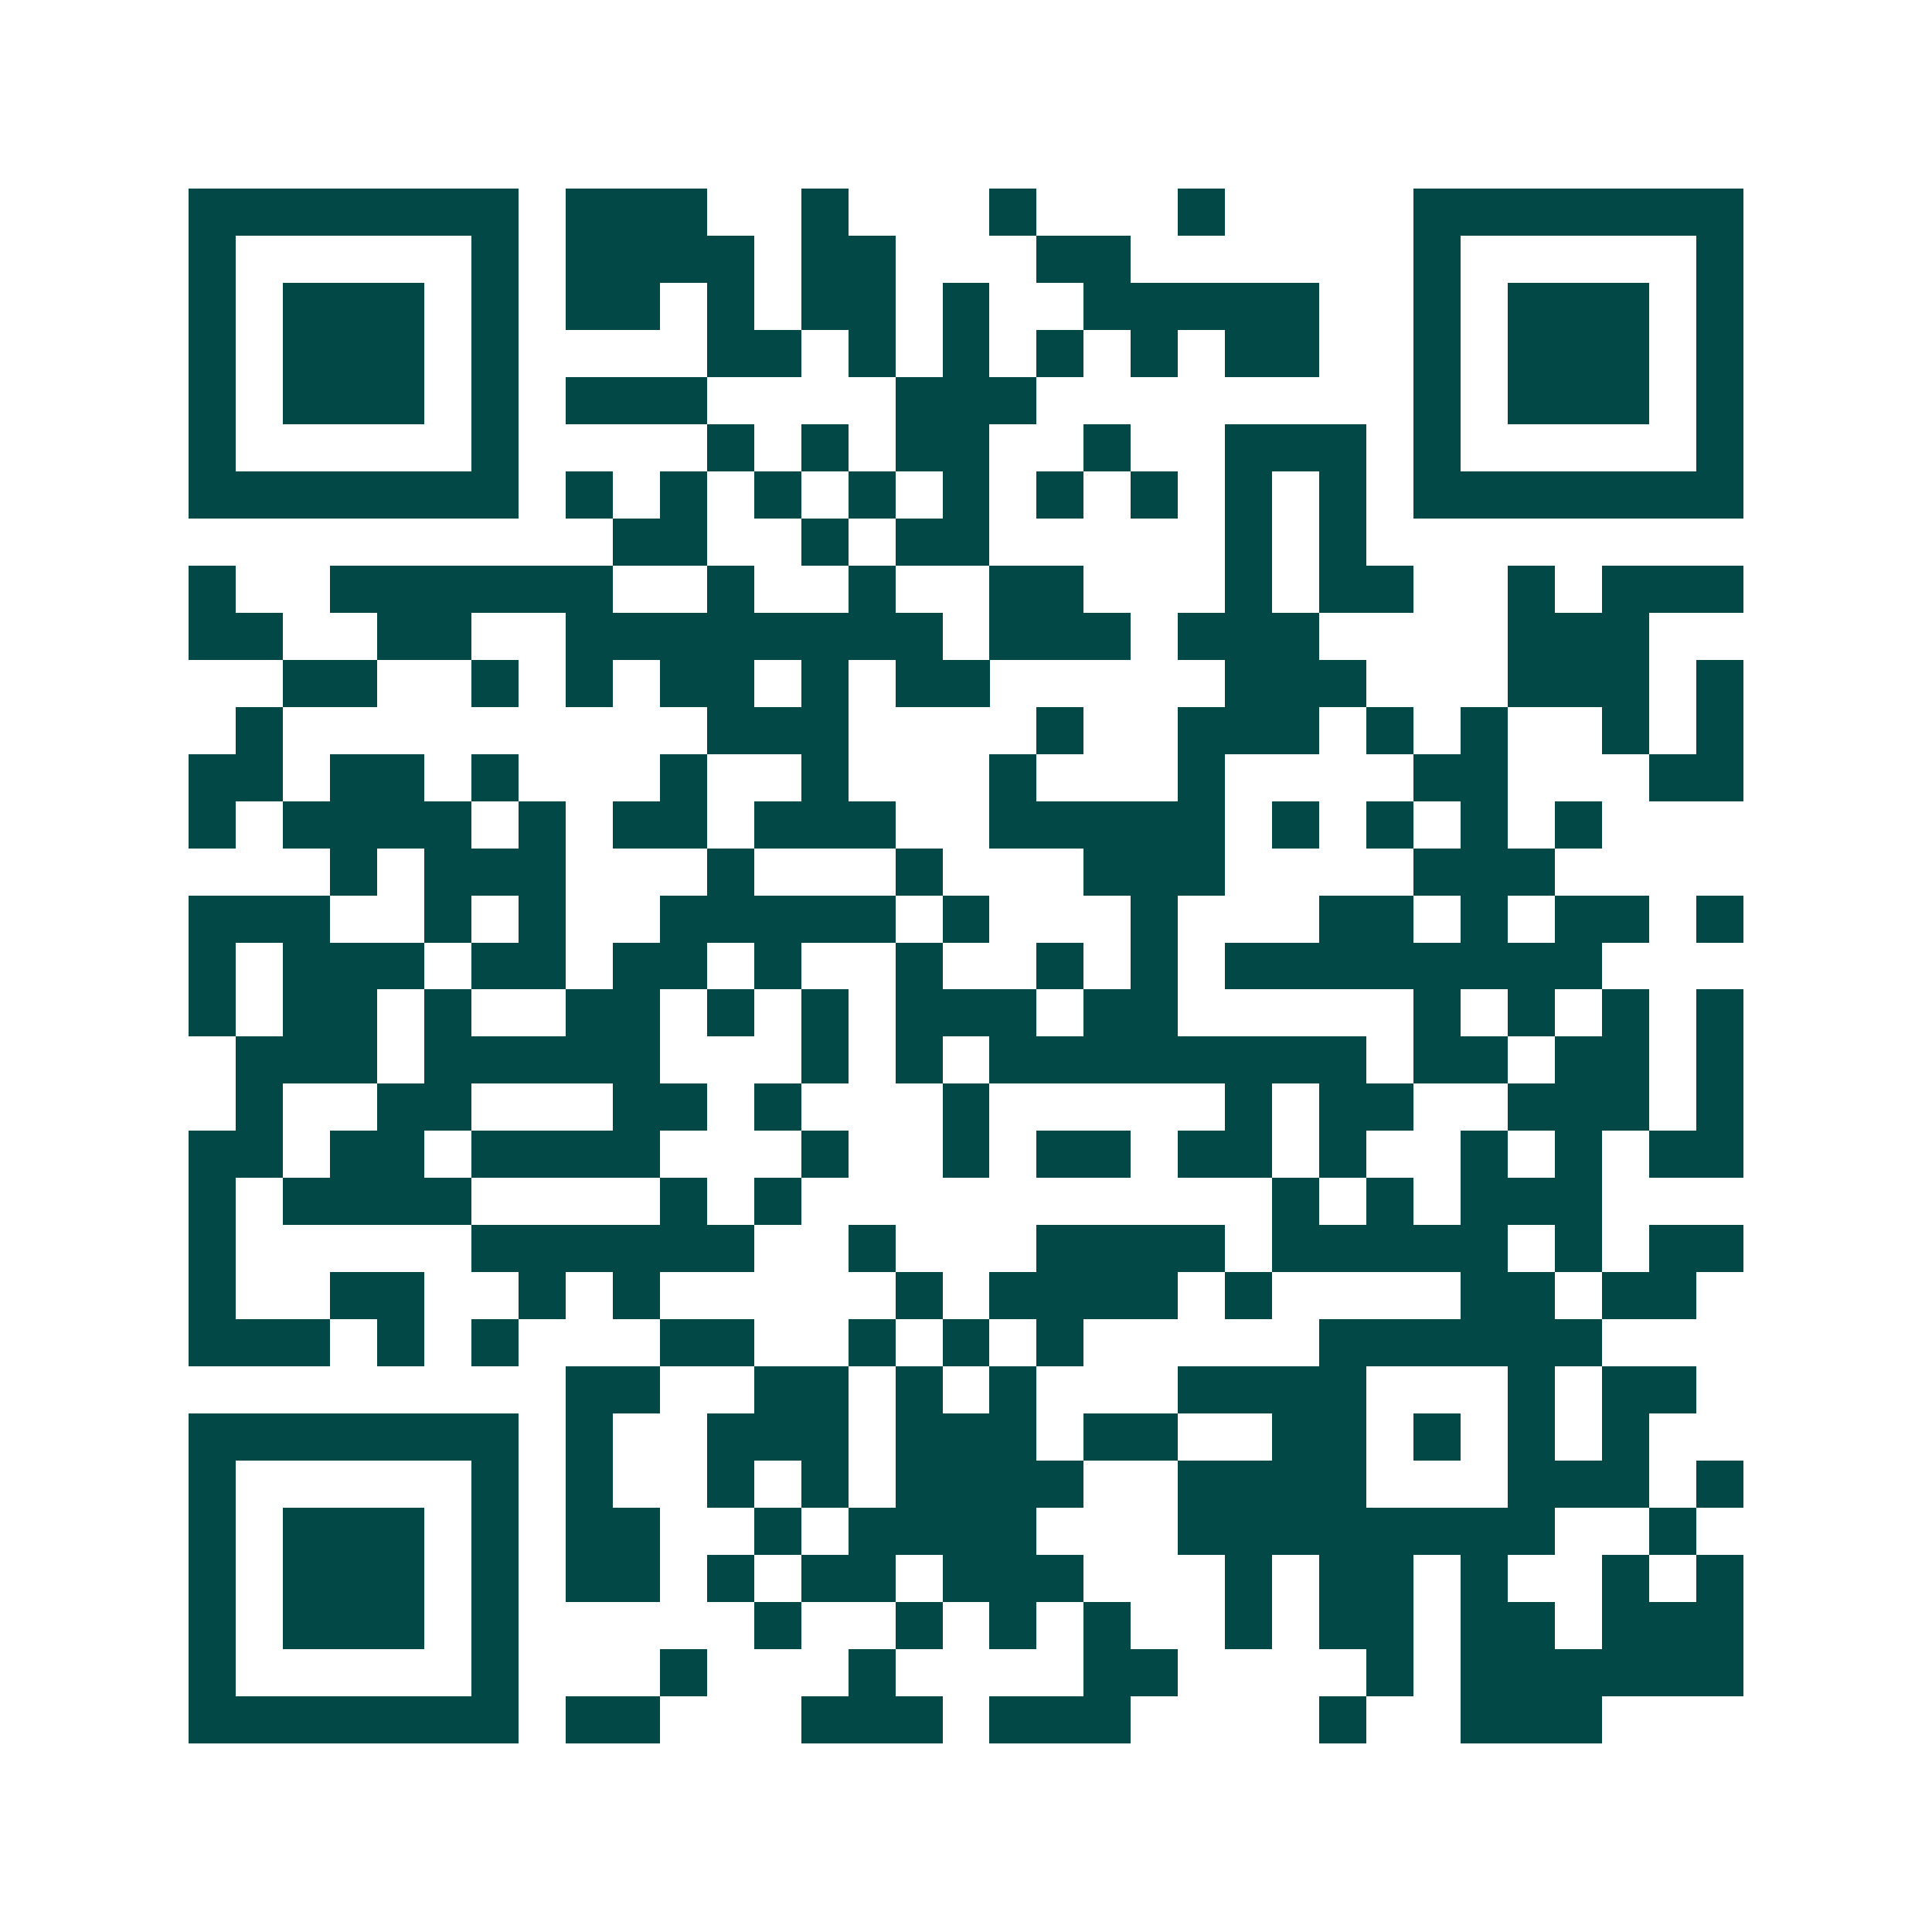 <svg xmlns="http://www.w3.org/2000/svg" width="200" height="200" viewBox="0 0 41 41" shape-rendering="crispEdges"><path fill="#ffffff" d="M0 0h41v41H0z"/><path stroke="#014847" d="M4 4.5h7m1 0h3m2 0h1m3 0h1m3 0h1m4 0h7M4 5.5h1m5 0h1m1 0h4m1 0h2m3 0h2m6 0h1m5 0h1M4 6.5h1m1 0h3m1 0h1m1 0h2m1 0h1m1 0h2m1 0h1m2 0h5m2 0h1m1 0h3m1 0h1M4 7.5h1m1 0h3m1 0h1m4 0h2m1 0h1m1 0h1m1 0h1m1 0h1m1 0h2m2 0h1m1 0h3m1 0h1M4 8.5h1m1 0h3m1 0h1m1 0h3m4 0h3m8 0h1m1 0h3m1 0h1M4 9.5h1m5 0h1m4 0h1m1 0h1m1 0h2m2 0h1m2 0h3m1 0h1m5 0h1M4 10.5h7m1 0h1m1 0h1m1 0h1m1 0h1m1 0h1m1 0h1m1 0h1m1 0h1m1 0h1m1 0h7M13 11.5h2m2 0h1m1 0h2m5 0h1m1 0h1M4 12.5h1m2 0h6m2 0h1m2 0h1m2 0h2m3 0h1m1 0h2m2 0h1m1 0h3M4 13.5h2m2 0h2m2 0h8m1 0h3m1 0h3m4 0h3M6 14.5h2m2 0h1m1 0h1m1 0h2m1 0h1m1 0h2m5 0h3m3 0h3m1 0h1M5 15.5h1m9 0h3m4 0h1m2 0h3m1 0h1m1 0h1m2 0h1m1 0h1M4 16.5h2m1 0h2m1 0h1m3 0h1m2 0h1m3 0h1m3 0h1m4 0h2m3 0h2M4 17.5h1m1 0h4m1 0h1m1 0h2m1 0h3m2 0h5m1 0h1m1 0h1m1 0h1m1 0h1M7 18.5h1m1 0h3m3 0h1m3 0h1m3 0h3m4 0h3M4 19.5h3m2 0h1m1 0h1m2 0h5m1 0h1m3 0h1m3 0h2m1 0h1m1 0h2m1 0h1M4 20.5h1m1 0h3m1 0h2m1 0h2m1 0h1m2 0h1m2 0h1m1 0h1m1 0h8M4 21.5h1m1 0h2m1 0h1m2 0h2m1 0h1m1 0h1m1 0h3m1 0h2m5 0h1m1 0h1m1 0h1m1 0h1M5 22.5h3m1 0h5m3 0h1m1 0h1m1 0h8m1 0h2m1 0h2m1 0h1M5 23.5h1m2 0h2m3 0h2m1 0h1m3 0h1m5 0h1m1 0h2m2 0h3m1 0h1M4 24.5h2m1 0h2m1 0h4m3 0h1m2 0h1m1 0h2m1 0h2m1 0h1m2 0h1m1 0h1m1 0h2M4 25.5h1m1 0h4m4 0h1m1 0h1m10 0h1m1 0h1m1 0h3M4 26.5h1m5 0h6m2 0h1m3 0h4m1 0h5m1 0h1m1 0h2M4 27.5h1m2 0h2m2 0h1m1 0h1m5 0h1m1 0h4m1 0h1m4 0h2m1 0h2M4 28.5h3m1 0h1m1 0h1m3 0h2m2 0h1m1 0h1m1 0h1m5 0h6M12 29.5h2m2 0h2m1 0h1m1 0h1m3 0h4m3 0h1m1 0h2M4 30.5h7m1 0h1m2 0h3m1 0h3m1 0h2m2 0h2m1 0h1m1 0h1m1 0h1M4 31.5h1m5 0h1m1 0h1m2 0h1m1 0h1m1 0h4m2 0h4m3 0h3m1 0h1M4 32.5h1m1 0h3m1 0h1m1 0h2m2 0h1m1 0h4m3 0h8m2 0h1M4 33.5h1m1 0h3m1 0h1m1 0h2m1 0h1m1 0h2m1 0h3m3 0h1m1 0h2m1 0h1m2 0h1m1 0h1M4 34.5h1m1 0h3m1 0h1m5 0h1m2 0h1m1 0h1m1 0h1m2 0h1m1 0h2m1 0h2m1 0h3M4 35.5h1m5 0h1m3 0h1m3 0h1m4 0h2m4 0h1m1 0h6M4 36.5h7m1 0h2m3 0h3m1 0h3m4 0h1m2 0h3"/></svg>
